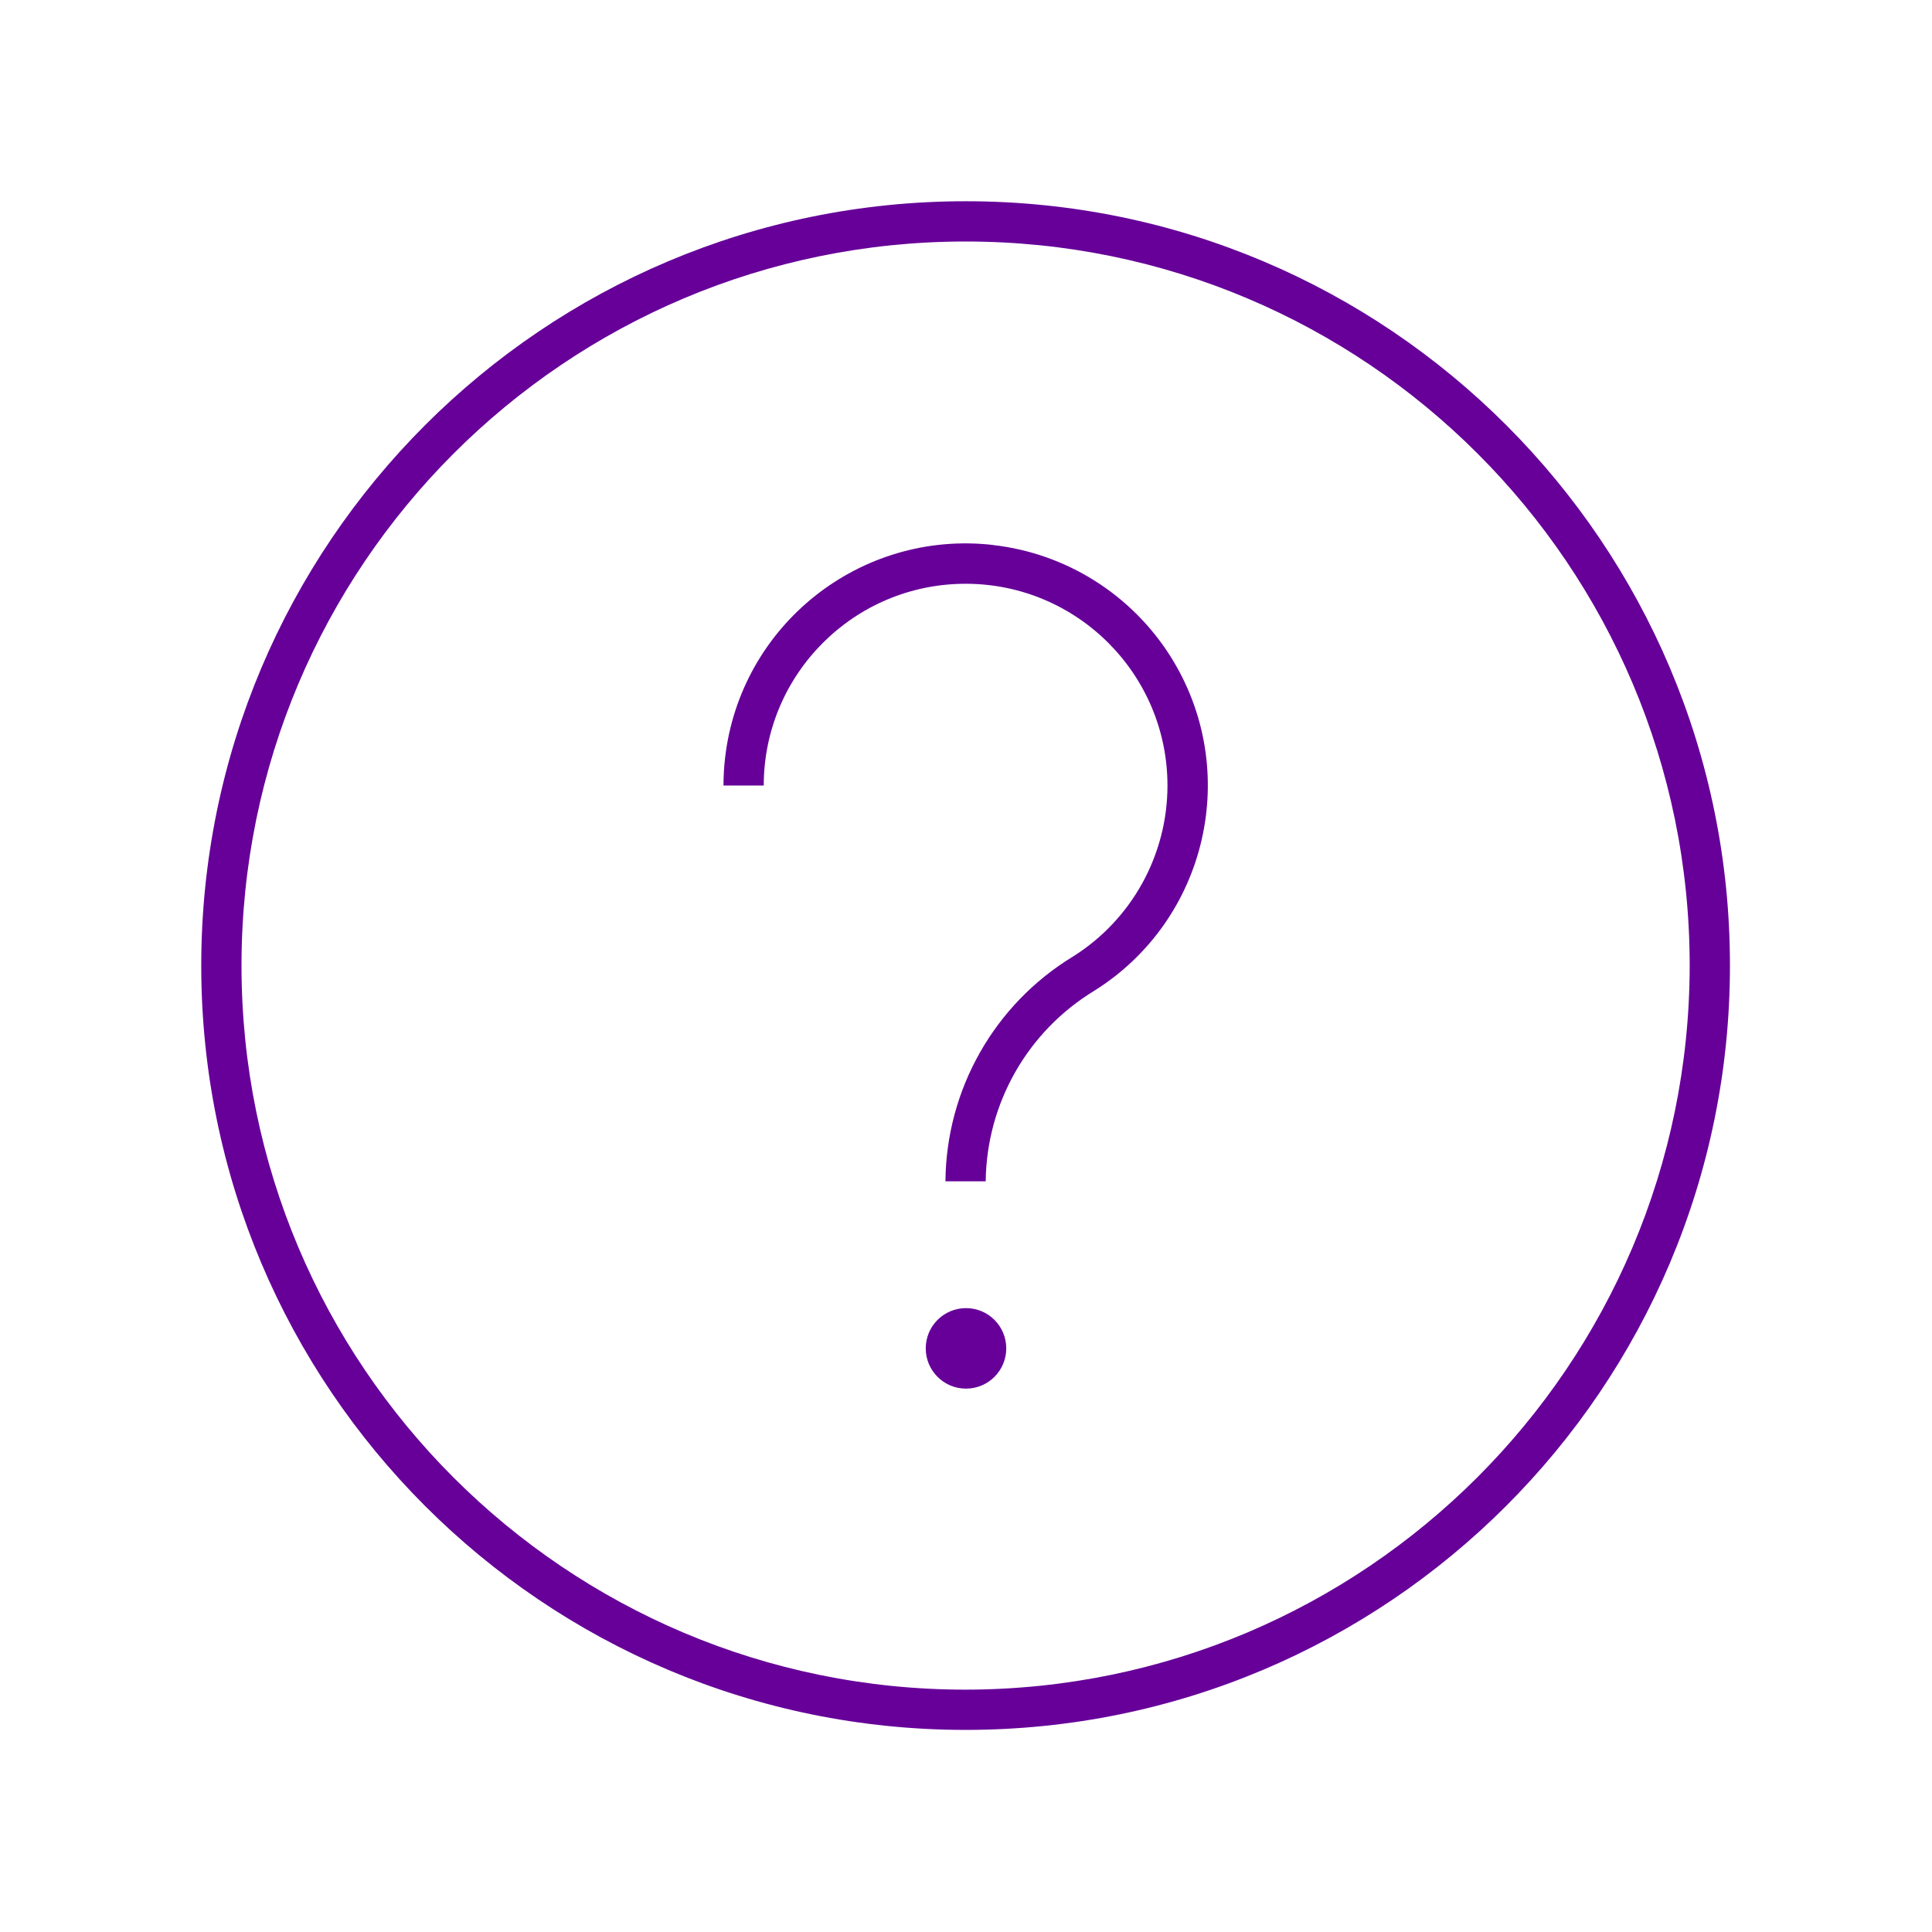 <svg width="203" height="203" xmlns="http://www.w3.org/2000/svg" xmlns:xlink="http://www.w3.org/1999/xlink" xml:space="preserve" overflow="hidden"><g transform="translate(-915 -459)"><path d="M1016.46 480.146C972.102 480.146 936.146 516.102 936.146 560.456 936.146 604.809 972.102 640.765 1016.46 640.765 1060.81 640.765 1096.77 604.809 1096.77 560.456 1096.79 516.122 1060.86 480.166 1016.53 480.146 1016.5 480.146 1016.48 480.146 1016.46 480.146ZM1016.46 636.536C974.437 636.536 940.375 602.474 940.375 560.456 940.375 518.437 974.437 484.375 1016.46 484.375 1058.47 484.375 1092.54 518.437 1092.54 560.456 1092.49 602.454 1058.45 636.488 1016.46 636.536Z" fill="#660099"/><path d="M1019.34 516.261C1005.38 514.671 992.772 524.703 991.182 538.667 991.074 539.62 991.019 540.579 991.019 541.539L995.248 541.539C995.253 529.825 1004.75 520.333 1016.47 520.338 1028.18 520.343 1037.67 529.842 1037.67 541.556 1037.66 548.852 1033.91 555.635 1027.73 559.513 1019.48 564.536 1014.42 573.464 1014.34 583.12L1018.57 583.12C1018.66 574.919 1022.98 567.346 1029.99 563.095 1041.89 555.626 1045.48 539.924 1038.02 528.023 1033.9 521.472 1027.04 517.147 1019.35 516.269Z" fill="#660099"/><path d="M1020.73 600.677C1020.73 603.013 1018.84 604.906 1016.5 604.906 1014.16 604.906 1012.27 603.013 1012.27 600.677 1012.27 598.341 1014.16 596.448 1016.5 596.448 1018.84 596.448 1020.73 598.341 1020.73 600.677Z" fill="#660099"/></g></svg>